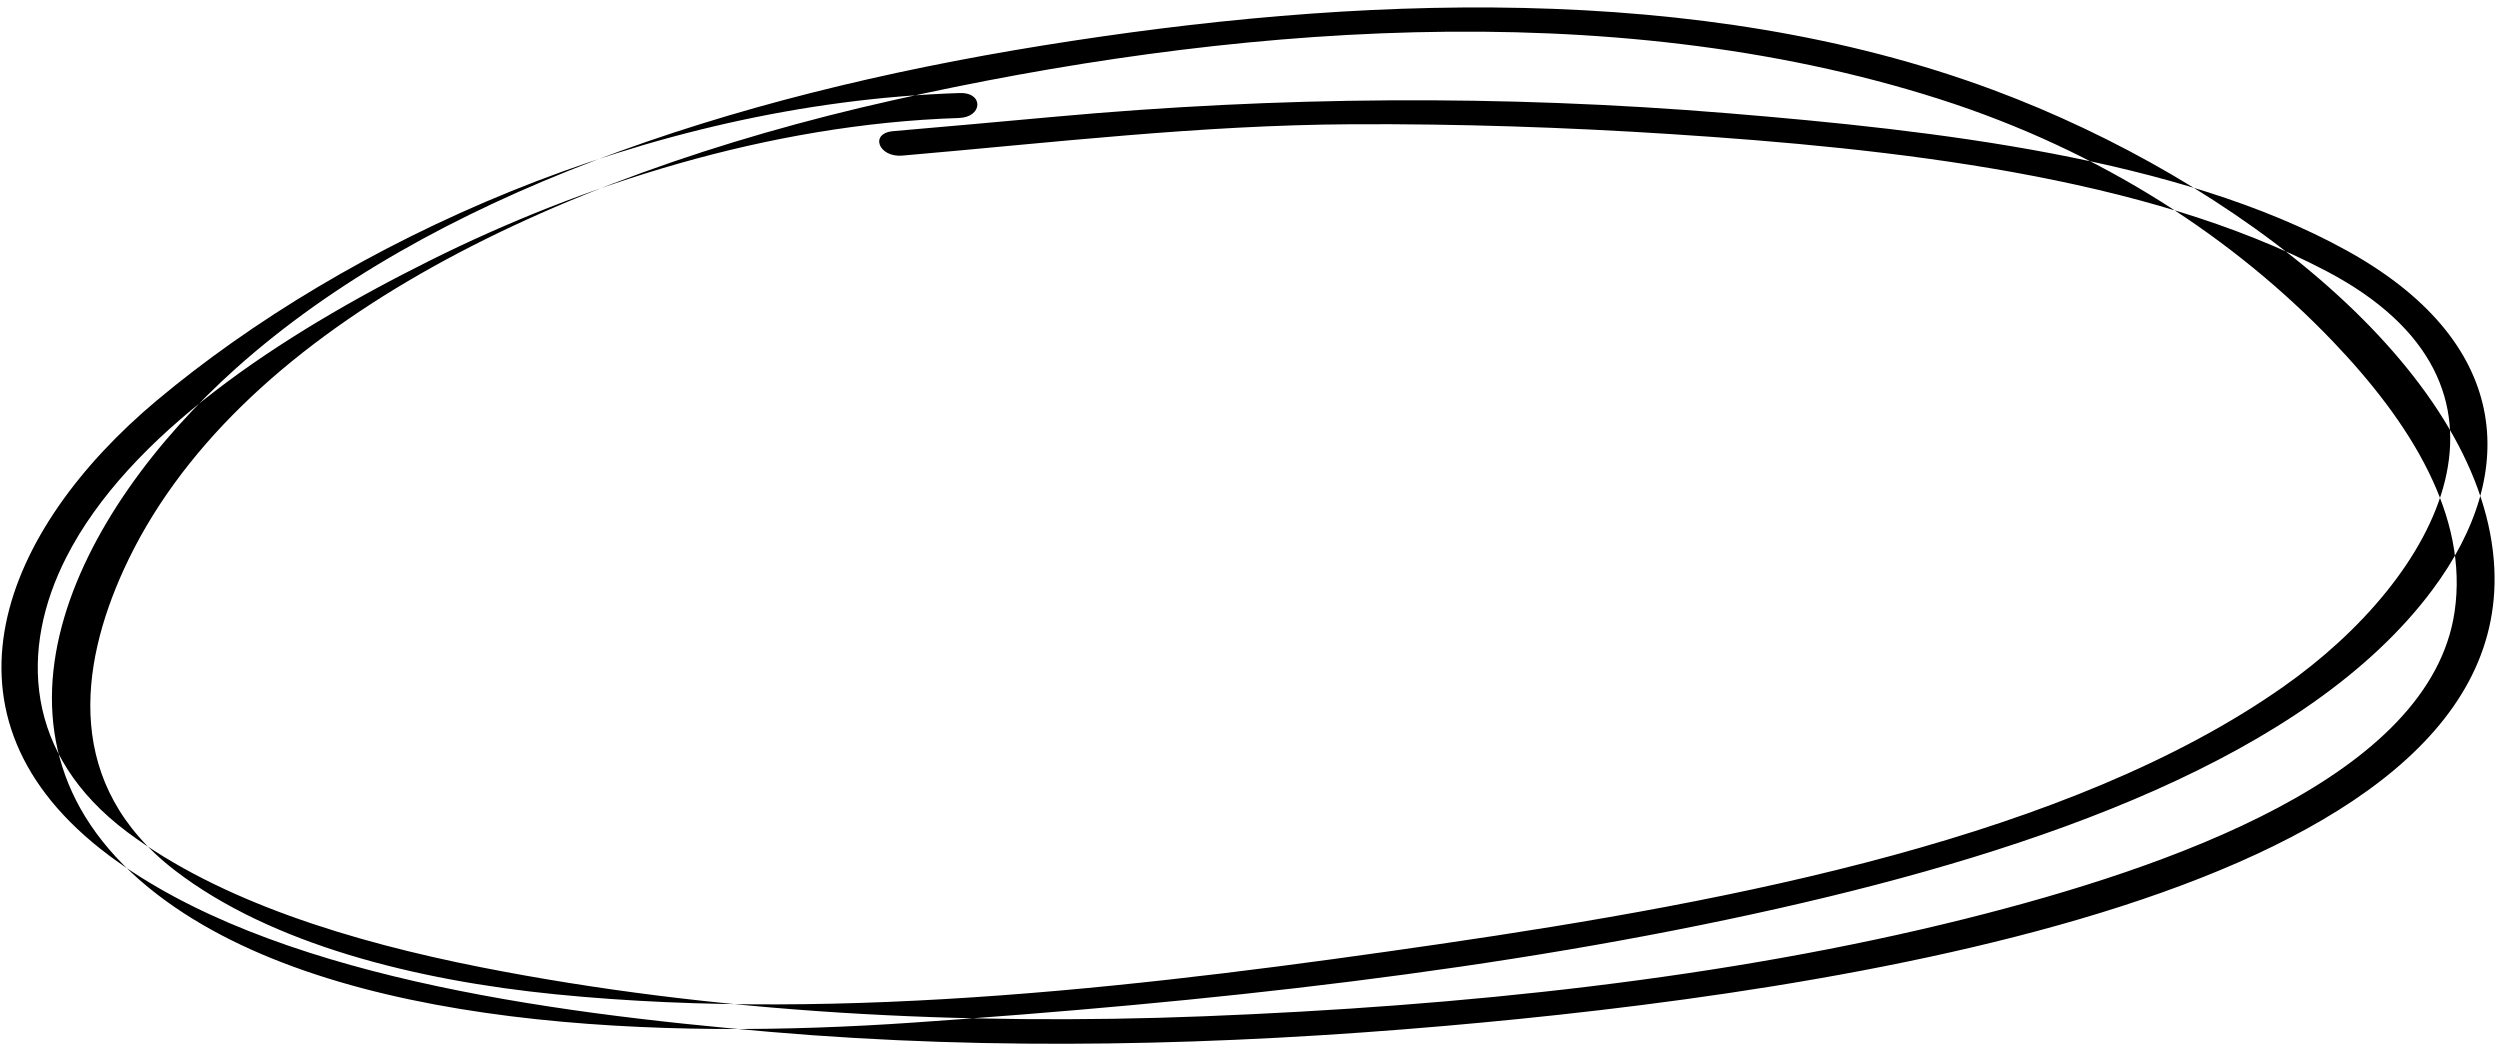 <svg width="223" height="94" viewBox="0 0 223 94" fill="none" xmlns="http://www.w3.org/2000/svg">
<path fill-rule="evenodd" clip-rule="evenodd" d="M14.005 35.704C0.308 47.164 -6.83 63.924 9.727 76.308C24.015 86.999 48.659 90.326 68.693 92.044C88.805 93.771 109.035 93.245 128.947 91.507C162.622 88.571 224.844 79.831 222.45 50.006C221.077 32.913 199.519 16.099 177.758 8.01C151.537 -1.738 120.645 -0.392 93.026 4.056C64.988 8.57 38.365 17.344 21.007 32.89C6.961 45.47 -3.953 65.969 14.033 79.79C29.923 92.001 59.684 92.716 81.37 91.221C107.644 89.407 133.83 86.631 158.767 81.002C181.643 75.836 205.824 67.558 216.966 52.62C224.881 42.005 223.871 30.359 209.279 22.32C194.328 14.08 172.626 11.626 154.179 10.105C133.898 8.434 114.093 8.592 94.048 10.417C89.259 10.854 84.465 11.287 79.672 11.699C77.534 11.884 78.369 14.063 80.487 13.879C93.835 12.728 107.044 11.156 120.568 11.083C130.066 11.034 139.589 11.35 149.073 11.963C168.765 13.239 191.35 15.691 207.519 24.183C226.944 34.389 217.572 51.495 203.651 61.272C184.647 74.623 154.863 80.355 128.446 84.205C103.385 87.856 75.43 91.269 49.568 88.693C37.037 87.445 24.159 84.216 15.605 77.642C5.725 70.05 7.064 59.509 11.047 50.79C20.82 29.418 48.937 15.832 79.561 8.961C109.025 2.354 143.375 -0.603 172.92 8.814C187.642 13.505 199.382 21.362 208.087 30.45C215.014 37.687 220.219 46.003 218.948 54.584C216.777 69.25 193.667 77.361 175.308 81.956C153.86 87.321 130.339 89.753 107.36 90.654C85.919 91.494 63.756 90.394 42.911 86.279C31.282 83.981 19.602 80.389 11.358 74.223C2.123 67.313 1.749 57.884 5.913 49.71C11.48 38.787 24.869 29.957 38.38 23.226C51.754 16.562 68.397 11.08 85.533 10.526C87.669 10.457 87.767 8.23 85.611 8.299C57.491 9.207 30.824 21.629 14.005 35.704Z" fill="black"/>
</svg>
